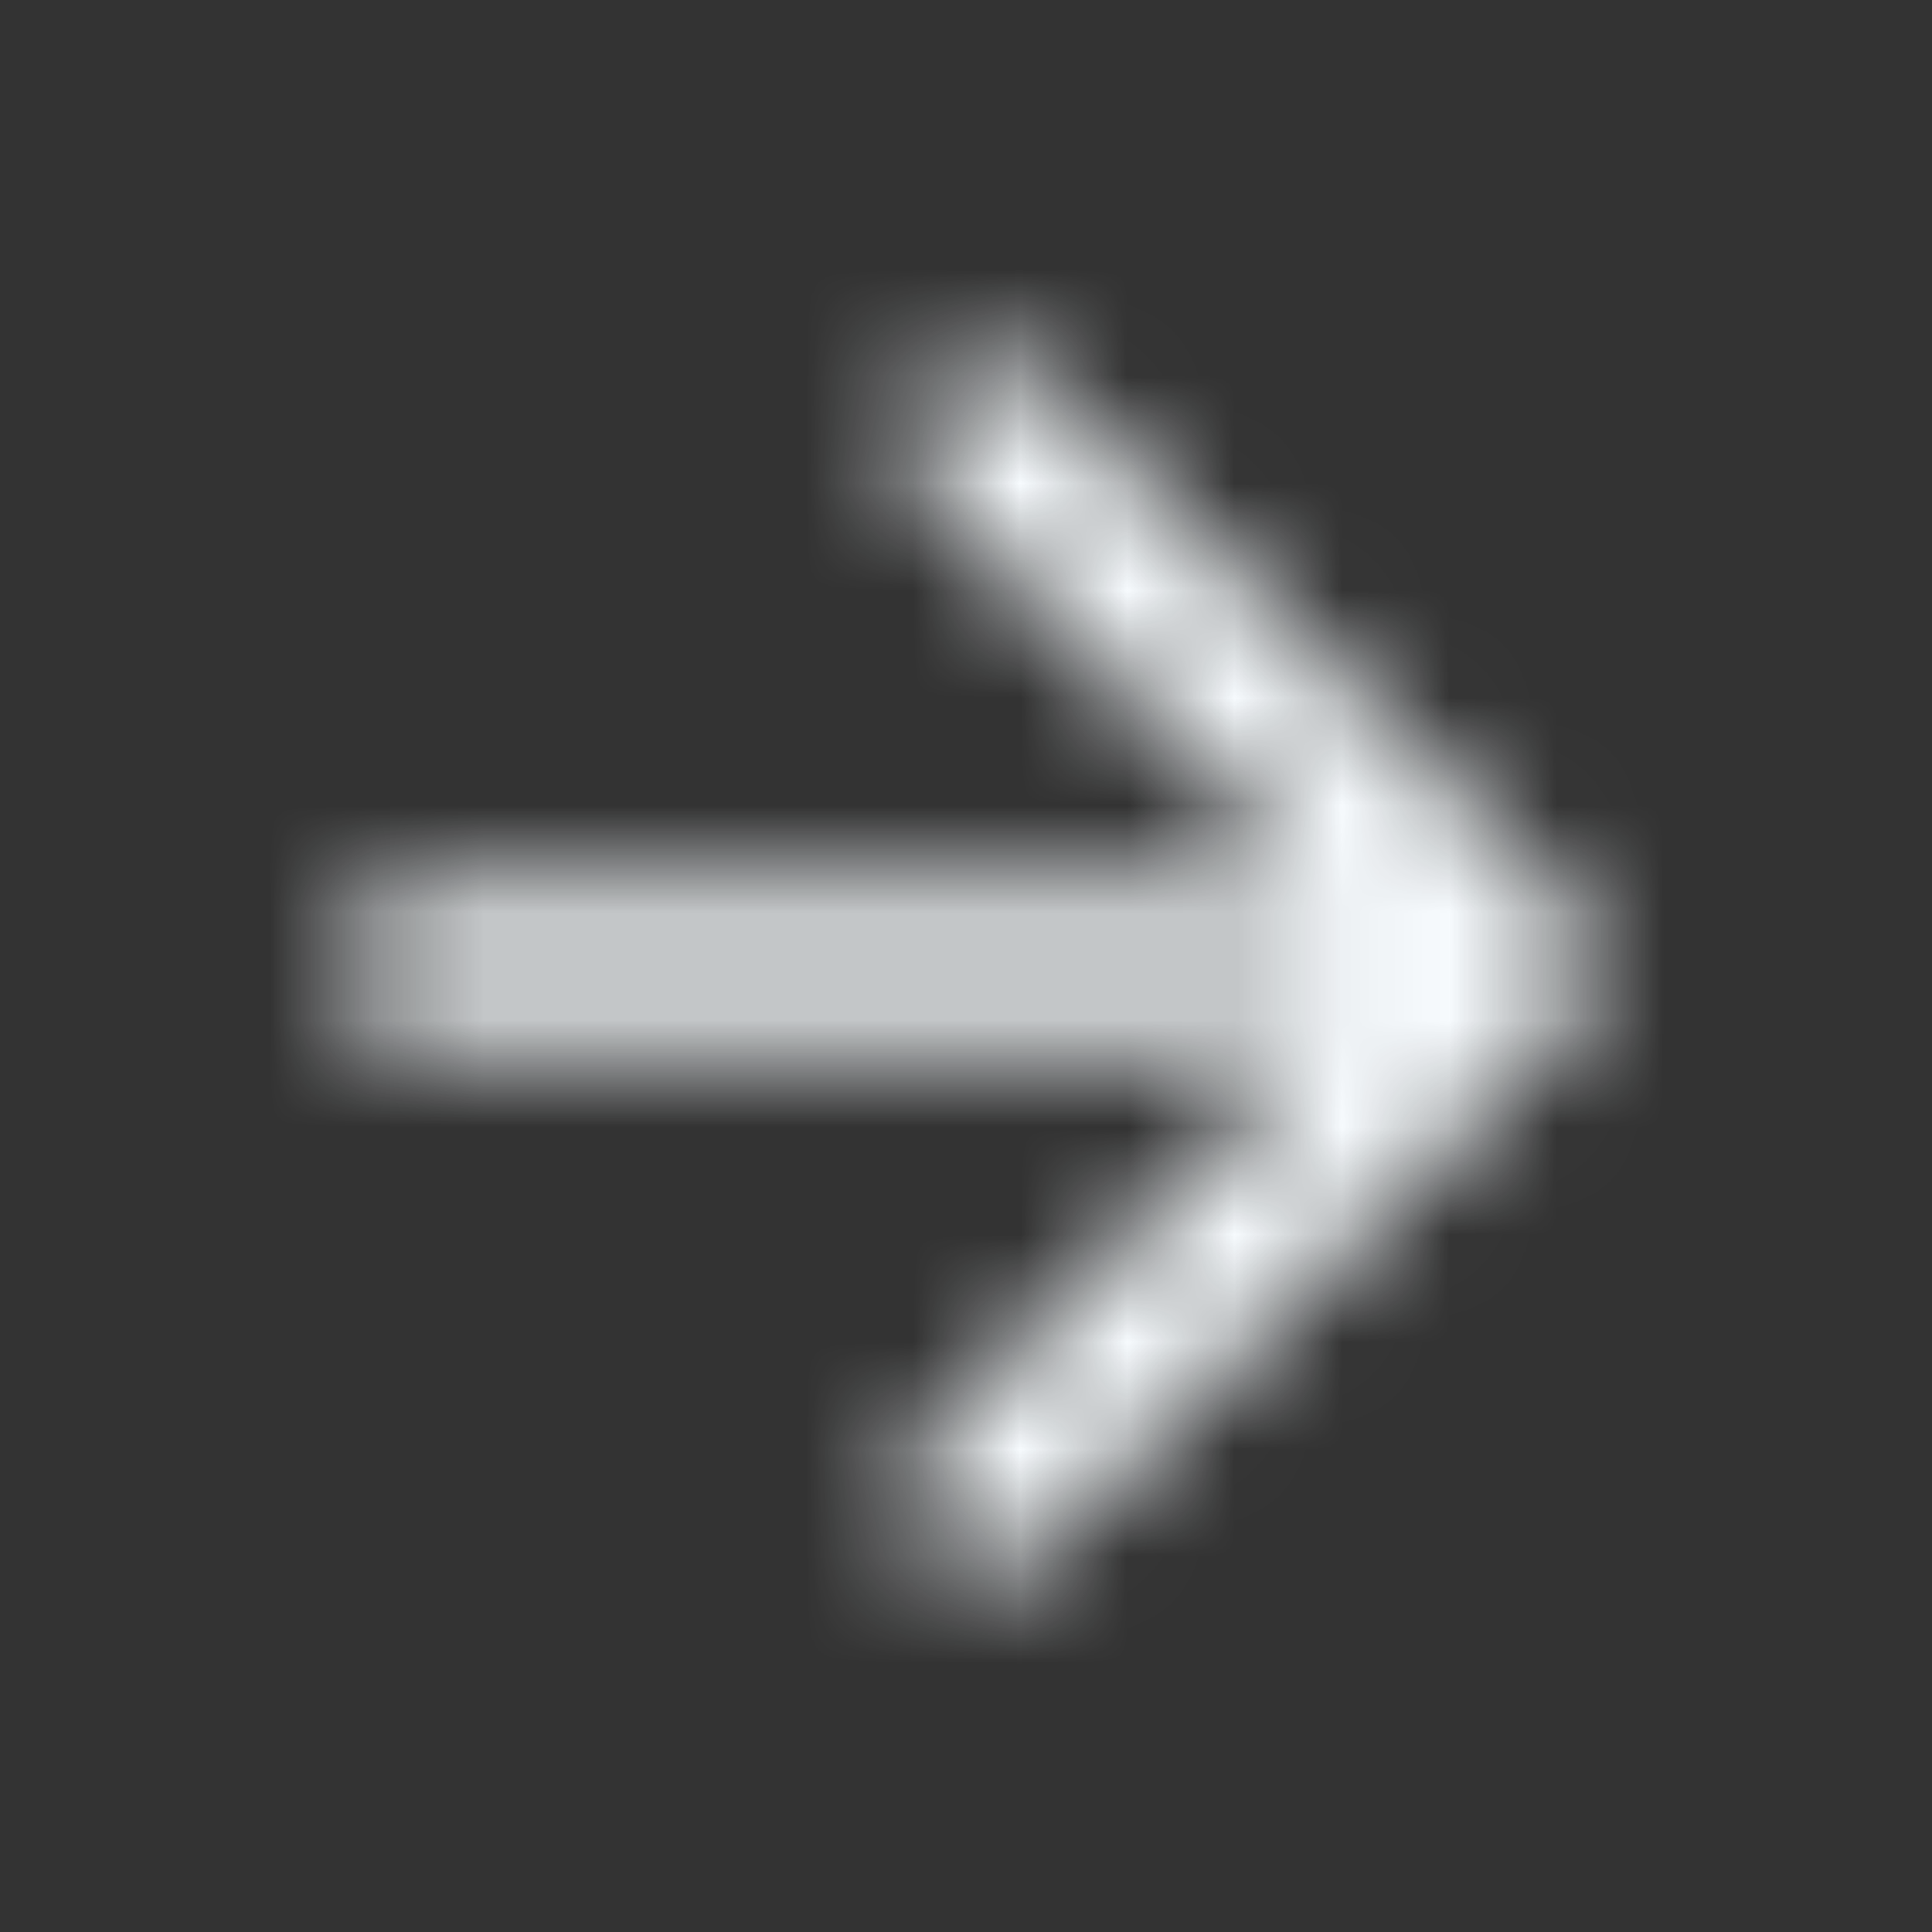 <svg width="18" height="18" viewBox="0 0 18 18" fill="none" xmlns="http://www.w3.org/2000/svg">
<rect x="0" y="0" width="18" height="18" fill="#333333" stroke="none"/>
<mask id="mask0_1546_4580" style="mask-type:alpha" maskUnits="userSpaceOnUse" x="3" y="3" width="12" height="12">
<path d="M3.906 9.75H12.284L8.624 13.41C8.331 13.703 8.331 14.182 8.624 14.475C8.916 14.768 9.389 14.768 9.681 14.475L14.624 9.533C14.916 9.24 14.916 8.768 14.624 8.475L9.689 3.525C9.549 3.385 9.358 3.306 9.16 3.306C8.962 3.306 8.771 3.385 8.631 3.525C8.339 3.818 8.339 4.29 8.631 4.583L12.284 8.25H3.906C3.494 8.25 3.156 8.588 3.156 9C3.156 9.413 3.494 9.75 3.906 9.75Z" fill="black"/>
</mask>
<g mask="url(#mask0_1546_4580)">
<rect width="18" height="18" fill="#F7FBFE"/>
</g>
</svg>
